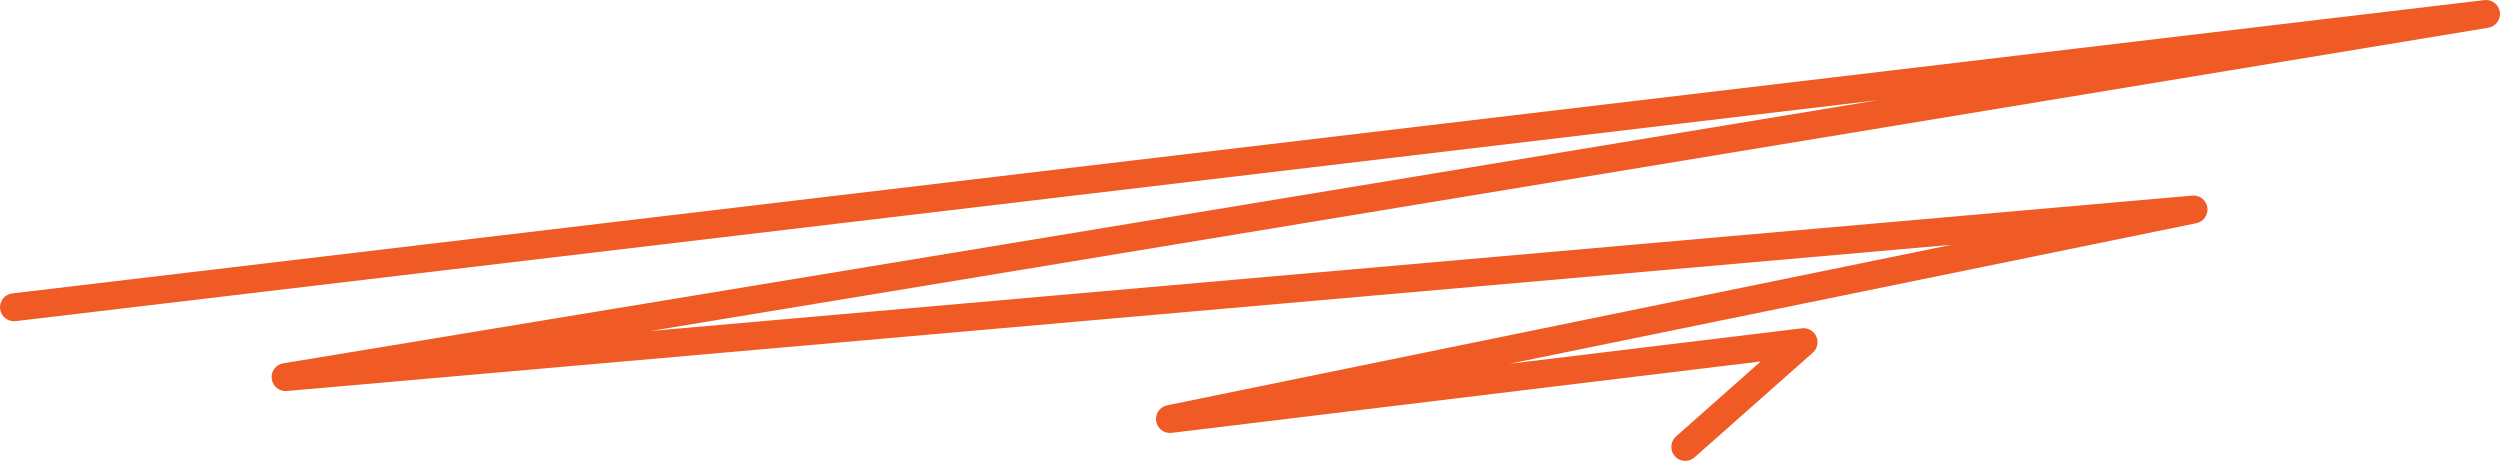 <?xml version="1.0" encoding="UTF-8"?> <svg xmlns="http://www.w3.org/2000/svg" width="179" height="33" viewBox="0 0 179 33" fill="none"><path d="M177.886 0.007C178.424 -0.057 178.914 0.322 178.99 0.86C179.066 1.398 178.699 1.898 178.164 1.986L46.572 23.7L156.974 14.004C157.501 13.958 157.972 14.332 158.048 14.857C158.123 15.381 157.778 15.873 157.261 15.98L108.072 26.046L129.019 23.507C129.453 23.454 129.87 23.691 130.049 24.091C130.227 24.49 130.127 24.96 129.799 25.25L121.323 32.75L121.242 32.813C120.831 33.108 120.256 33.05 119.915 32.662C119.55 32.248 119.591 31.616 120.003 31.25L126.072 25.879L83.886 30.993C83.355 31.058 82.867 30.69 82.781 30.16C82.696 29.631 83.042 29.128 83.566 29.021L139.734 17.526L20.53 27.996C19.996 28.043 19.52 27.658 19.453 27.125C19.387 26.592 19.752 26.101 20.281 26.014L134.445 7.174L1.114 22.993C0.567 23.058 0.072 22.666 0.007 22.117C-0.058 21.569 0.334 21.072 0.88 21.007L177.886 0.007Z" fill="#F05A25"></path></svg> 